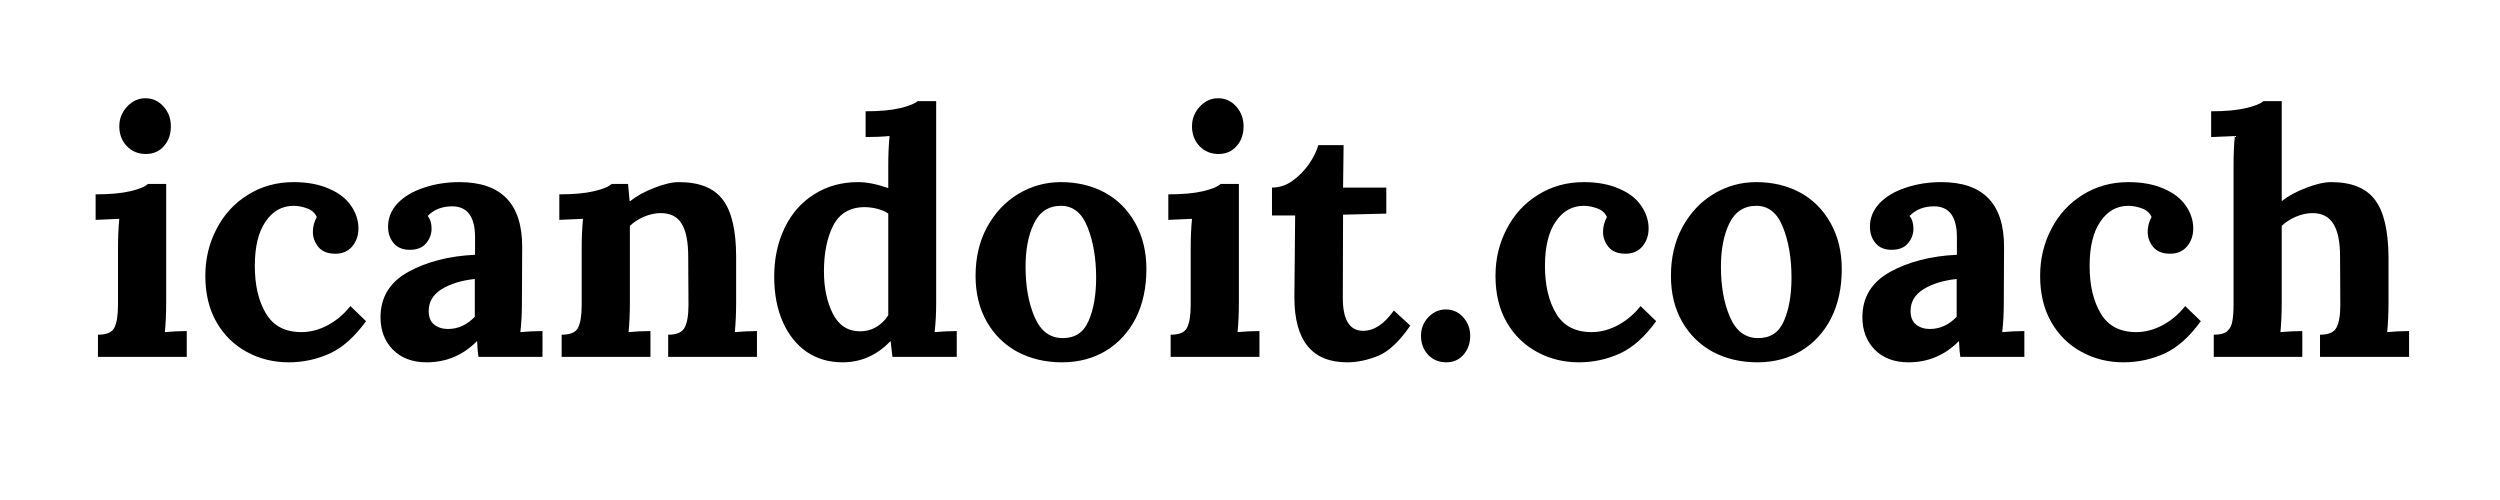 <svg xmlns="http://www.w3.org/2000/svg" xmlns:xlink="http://www.w3.org/1999/xlink" width="200" zoomAndPan="magnify" viewBox="0 0 150 30" height="40" preserveAspectRatio="xMidYMid meet" version="1.0"><defs><g/></defs><g fill="#000000" fill-opacity="1"><g transform="translate(5.049, 21.411)"><g><path d="M 3.703 -12.172 C 3.242 -12.172 2.863 -12.328 2.562 -12.641 C 2.258 -12.961 2.109 -13.359 2.109 -13.828 C 2.109 -14.285 2.266 -14.68 2.578 -15.016 C 2.891 -15.348 3.254 -15.516 3.672 -15.516 C 4.109 -15.516 4.473 -15.348 4.766 -15.016 C 5.055 -14.691 5.203 -14.297 5.203 -13.828 C 5.203 -13.348 5.062 -12.953 4.781 -12.641 C 4.508 -12.328 4.148 -12.172 3.703 -12.172 Z M 0.828 -1.328 C 1.348 -1.328 1.676 -1.469 1.812 -1.75 C 1.957 -2.031 2.031 -2.488 2.031 -3.125 L 2.031 -6.5 C 2.031 -7.133 2.055 -7.727 2.109 -8.281 L 0.688 -8.219 L 0.688 -9.75 C 1.539 -9.75 2.234 -9.812 2.766 -9.938 C 3.297 -10.062 3.648 -10.207 3.828 -10.375 L 4.922 -10.375 L 4.922 -3.266 C 4.922 -2.617 4.895 -2.023 4.844 -1.484 C 5.27 -1.523 5.707 -1.547 6.156 -1.547 L 6.156 0 L 0.828 0 Z M 0.828 -1.328 "/></g></g></g><g fill="#000000" fill-opacity="1"><g transform="translate(11.695, 21.411)"><g><path d="M 5.625 0.328 C 4.707 0.328 3.867 0.117 3.109 -0.297 C 2.348 -0.711 1.742 -1.305 1.297 -2.078 C 0.848 -2.859 0.625 -3.785 0.625 -4.859 C 0.625 -5.879 0.848 -6.816 1.297 -7.672 C 1.742 -8.535 2.367 -9.219 3.172 -9.719 C 3.984 -10.227 4.898 -10.484 5.922 -10.484 C 6.742 -10.484 7.445 -10.352 8.031 -10.094 C 8.625 -9.844 9.066 -9.504 9.359 -9.078 C 9.66 -8.648 9.812 -8.191 9.812 -7.703 C 9.812 -7.285 9.688 -6.926 9.438 -6.625 C 9.188 -6.332 8.848 -6.188 8.422 -6.188 C 7.973 -6.188 7.633 -6.32 7.406 -6.594 C 7.188 -6.863 7.078 -7.164 7.078 -7.5 C 7.078 -7.812 7.156 -8.109 7.312 -8.391 C 7.195 -8.641 7.004 -8.812 6.734 -8.906 C 6.461 -9.008 6.191 -9.062 5.922 -9.062 C 5.223 -9.062 4.66 -8.742 4.234 -8.109 C 3.805 -7.484 3.594 -6.598 3.594 -5.453 C 3.594 -4.297 3.816 -3.344 4.266 -2.594 C 4.711 -1.852 5.422 -1.484 6.391 -1.484 C 6.93 -1.484 7.461 -1.625 7.984 -1.906 C 8.516 -2.195 8.961 -2.578 9.328 -3.047 L 10.266 -2.141 C 9.586 -1.203 8.863 -0.555 8.094 -0.203 C 7.32 0.148 6.5 0.328 5.625 0.328 Z M 5.625 0.328 "/></g></g></g><g fill="#000000" fill-opacity="1"><g transform="translate(22.222, 21.411)"><g><path d="M 3.375 0.328 C 2.52 0.328 1.844 0.07 1.344 -0.438 C 0.852 -0.945 0.609 -1.594 0.609 -2.375 C 0.609 -3.57 1.16 -4.477 2.266 -5.094 C 3.379 -5.707 4.719 -6.051 6.281 -6.125 L 6.281 -7.172 C 6.281 -8.41 5.82 -9.031 4.906 -9.031 C 4.301 -9.031 3.812 -8.836 3.438 -8.453 C 3.594 -8.266 3.672 -8.008 3.672 -7.688 C 3.672 -7.363 3.562 -7.07 3.344 -6.812 C 3.125 -6.551 2.797 -6.422 2.359 -6.422 C 1.953 -6.422 1.633 -6.551 1.406 -6.812 C 1.176 -7.082 1.062 -7.414 1.062 -7.812 C 1.062 -8.332 1.25 -8.797 1.625 -9.203 C 2.008 -9.609 2.531 -9.922 3.188 -10.141 C 3.844 -10.367 4.562 -10.484 5.344 -10.484 C 7.852 -10.484 9.109 -9.191 9.109 -6.609 L 9.094 -3.266 C 9.094 -2.617 9.062 -2.023 9 -1.484 C 9.445 -1.523 9.891 -1.547 10.328 -1.547 L 10.328 0 L 6.484 0 C 6.453 -0.176 6.426 -0.488 6.406 -0.938 L 6.391 -0.938 C 5.555 -0.094 4.551 0.328 3.375 0.328 Z M 4.656 -1.672 C 5.258 -1.672 5.797 -1.914 6.266 -2.406 L 6.266 -4.672 C 5.461 -4.586 4.801 -4.383 4.281 -4.062 C 3.758 -3.738 3.5 -3.301 3.5 -2.75 C 3.5 -2.383 3.609 -2.113 3.828 -1.938 C 4.055 -1.758 4.332 -1.672 4.656 -1.672 Z M 4.656 -1.672 "/></g></g></g><g fill="#000000" fill-opacity="1"><g transform="translate(32.871, 21.411)"><g><path d="M 0.828 -1.328 C 1.348 -1.328 1.676 -1.469 1.812 -1.75 C 1.957 -2.031 2.031 -2.488 2.031 -3.125 L 2.031 -6.547 C 2.031 -7.148 2.055 -7.727 2.109 -8.281 L 0.688 -8.219 L 0.688 -9.75 C 1.539 -9.75 2.234 -9.812 2.766 -9.938 C 3.297 -10.062 3.648 -10.207 3.828 -10.375 L 4.812 -10.375 C 4.812 -10.344 4.844 -10 4.906 -9.344 L 4.938 -9.344 C 5.332 -9.656 5.816 -9.922 6.391 -10.141 C 6.961 -10.367 7.453 -10.484 7.859 -10.484 C 9.098 -10.484 9.977 -10.129 10.5 -9.422 C 11.031 -8.723 11.297 -7.582 11.297 -6 L 11.297 -3.266 C 11.297 -2.617 11.27 -2.023 11.219 -1.484 C 11.664 -1.523 12.109 -1.547 12.547 -1.547 L 12.547 0 L 7.219 0 L 7.219 -1.328 C 7.727 -1.328 8.055 -1.469 8.203 -1.75 C 8.359 -2.031 8.438 -2.488 8.438 -3.125 L 8.422 -6.016 C 8.422 -6.91 8.289 -7.566 8.031 -7.984 C 7.781 -8.41 7.359 -8.625 6.766 -8.625 C 6.441 -8.625 6.109 -8.551 5.766 -8.406 C 5.43 -8.258 5.148 -8.078 4.922 -7.859 L 4.922 -3.266 C 4.922 -2.617 4.895 -2.023 4.844 -1.484 C 5.27 -1.523 5.707 -1.547 6.156 -1.547 L 6.156 0 L 0.828 0 Z M 0.828 -1.328 "/></g></g></g><g fill="#000000" fill-opacity="1"><g transform="translate(45.796, 21.411)"><g><path d="M 4.75 0.328 C 3.938 0.328 3.223 0.117 2.609 -0.297 C 1.992 -0.723 1.516 -1.32 1.172 -2.094 C 0.828 -2.875 0.656 -3.781 0.656 -4.812 C 0.656 -5.895 0.863 -6.867 1.281 -7.734 C 1.695 -8.598 2.285 -9.27 3.047 -9.75 C 3.816 -10.238 4.695 -10.484 5.688 -10.484 C 6.219 -10.484 6.82 -10.363 7.5 -10.125 L 7.5 -11.469 C 7.5 -12.113 7.523 -12.707 7.578 -13.25 C 7.129 -13.207 6.648 -13.188 6.141 -13.188 L 6.141 -14.734 C 6.992 -14.734 7.68 -14.797 8.203 -14.922 C 8.734 -15.047 9.086 -15.188 9.266 -15.344 L 10.375 -15.344 L 10.375 -3.266 C 10.375 -2.617 10.344 -2.023 10.281 -1.484 C 10.727 -1.523 11.172 -1.547 11.609 -1.547 L 11.609 0 L 7.75 0 L 7.641 -0.938 L 7.625 -0.938 C 6.82 -0.094 5.863 0.328 4.75 0.328 Z M 5.812 -1.531 C 6.156 -1.531 6.473 -1.613 6.766 -1.781 C 7.066 -1.957 7.312 -2.195 7.5 -2.5 L 7.5 -8.594 C 7.352 -8.707 7.145 -8.801 6.875 -8.875 C 6.602 -8.945 6.332 -8.984 6.062 -8.984 C 5.188 -8.973 4.562 -8.598 4.188 -7.859 C 3.82 -7.129 3.641 -6.219 3.641 -5.125 C 3.641 -4.145 3.816 -3.301 4.172 -2.594 C 4.535 -1.883 5.082 -1.531 5.812 -1.531 Z M 5.812 -1.531 "/></g></g></g><g fill="#000000" fill-opacity="1"><g transform="translate(57.909, 21.411)"><g><path d="M 5.812 0.328 C 4.82 0.328 3.93 0.117 3.141 -0.297 C 2.359 -0.723 1.742 -1.328 1.297 -2.109 C 0.848 -2.898 0.625 -3.816 0.625 -4.859 C 0.625 -5.953 0.852 -6.926 1.312 -7.781 C 1.781 -8.633 2.398 -9.297 3.172 -9.766 C 3.953 -10.242 4.812 -10.484 5.75 -10.484 C 6.727 -10.484 7.602 -10.273 8.375 -9.859 C 9.145 -9.441 9.754 -8.832 10.203 -8.031 C 10.648 -7.238 10.875 -6.316 10.875 -5.266 C 10.875 -4.141 10.66 -3.156 10.234 -2.312 C 9.805 -1.477 9.207 -0.828 8.438 -0.359 C 7.676 0.098 6.801 0.328 5.812 0.328 Z M 5.859 -1.125 C 6.598 -1.125 7.113 -1.469 7.406 -2.156 C 7.707 -2.844 7.859 -3.707 7.859 -4.75 C 7.859 -5.914 7.688 -6.926 7.344 -7.781 C 7.008 -8.633 6.477 -9.062 5.75 -9.062 C 5.008 -9.062 4.469 -8.707 4.125 -8 C 3.789 -7.301 3.625 -6.438 3.625 -5.406 C 3.625 -4.227 3.805 -3.219 4.172 -2.375 C 4.535 -1.539 5.098 -1.125 5.859 -1.125 Z M 5.859 -1.125 "/></g></g></g><g fill="#000000" fill-opacity="1"><g transform="translate(69.411, 21.411)"><g><path d="M 3.703 -12.172 C 3.242 -12.172 2.863 -12.328 2.562 -12.641 C 2.258 -12.961 2.109 -13.359 2.109 -13.828 C 2.109 -14.285 2.266 -14.68 2.578 -15.016 C 2.891 -15.348 3.254 -15.516 3.672 -15.516 C 4.109 -15.516 4.473 -15.348 4.766 -15.016 C 5.055 -14.691 5.203 -14.297 5.203 -13.828 C 5.203 -13.348 5.062 -12.953 4.781 -12.641 C 4.508 -12.328 4.148 -12.172 3.703 -12.172 Z M 0.828 -1.328 C 1.348 -1.328 1.676 -1.469 1.812 -1.75 C 1.957 -2.031 2.031 -2.488 2.031 -3.125 L 2.031 -6.5 C 2.031 -7.133 2.055 -7.727 2.109 -8.281 L 0.688 -8.219 L 0.688 -9.75 C 1.539 -9.75 2.234 -9.812 2.766 -9.938 C 3.297 -10.062 3.648 -10.207 3.828 -10.375 L 4.922 -10.375 L 4.922 -3.266 C 4.922 -2.617 4.895 -2.023 4.844 -1.484 C 5.27 -1.523 5.707 -1.547 6.156 -1.547 L 6.156 0 L 0.828 0 Z M 0.828 -1.328 "/></g></g></g><g fill="#000000" fill-opacity="1"><g transform="translate(75.975, 21.411)"><g><path d="M 4.859 0.328 C 2.742 0.328 1.688 -0.973 1.688 -3.578 L 1.734 -8.484 L 0.344 -8.484 L 0.344 -10.156 C 0.781 -10.156 1.191 -10.289 1.578 -10.562 C 1.961 -10.844 2.289 -11.176 2.562 -11.562 C 2.832 -11.957 3.02 -12.336 3.125 -12.703 L 4.641 -12.703 L 4.609 -10.156 L 7.203 -10.156 L 7.203 -8.594 L 4.609 -8.531 L 4.594 -3.531 C 4.594 -2.219 5 -1.562 5.812 -1.562 C 6.469 -1.562 7.082 -1.969 7.656 -2.781 L 8.641 -1.875 C 8.004 -0.938 7.363 -0.332 6.719 -0.062 C 6.082 0.195 5.461 0.328 4.859 0.328 Z M 4.859 0.328 "/></g></g></g><g fill="#000000" fill-opacity="1"><g transform="translate(84.369, 21.411)"><g><path d="M 2.406 0.328 C 1.969 0.328 1.602 0.176 1.312 -0.125 C 1.031 -0.438 0.891 -0.816 0.891 -1.266 C 0.891 -1.691 1.035 -2.062 1.328 -2.375 C 1.629 -2.688 1.977 -2.844 2.375 -2.844 C 2.801 -2.844 3.148 -2.688 3.422 -2.375 C 3.703 -2.062 3.844 -1.691 3.844 -1.266 C 3.844 -0.816 3.707 -0.438 3.438 -0.125 C 3.176 0.176 2.832 0.328 2.406 0.328 Z M 2.406 0.328 "/></g></g></g><g fill="#000000" fill-opacity="1"><g transform="translate(89.104, 21.411)"><g><path d="M 5.625 0.328 C 4.707 0.328 3.867 0.117 3.109 -0.297 C 2.348 -0.711 1.742 -1.305 1.297 -2.078 C 0.848 -2.859 0.625 -3.785 0.625 -4.859 C 0.625 -5.879 0.848 -6.816 1.297 -7.672 C 1.742 -8.535 2.367 -9.219 3.172 -9.719 C 3.984 -10.227 4.898 -10.484 5.922 -10.484 C 6.742 -10.484 7.445 -10.352 8.031 -10.094 C 8.625 -9.844 9.066 -9.504 9.359 -9.078 C 9.66 -8.648 9.812 -8.191 9.812 -7.703 C 9.812 -7.285 9.688 -6.926 9.438 -6.625 C 9.188 -6.332 8.848 -6.188 8.422 -6.188 C 7.973 -6.188 7.633 -6.32 7.406 -6.594 C 7.188 -6.863 7.078 -7.164 7.078 -7.5 C 7.078 -7.812 7.156 -8.109 7.312 -8.391 C 7.195 -8.641 7.004 -8.812 6.734 -8.906 C 6.461 -9.008 6.191 -9.062 5.922 -9.062 C 5.223 -9.062 4.66 -8.742 4.234 -8.109 C 3.805 -7.484 3.594 -6.598 3.594 -5.453 C 3.594 -4.297 3.816 -3.344 4.266 -2.594 C 4.711 -1.852 5.422 -1.484 6.391 -1.484 C 6.93 -1.484 7.461 -1.625 7.984 -1.906 C 8.516 -2.195 8.961 -2.578 9.328 -3.047 L 10.266 -2.141 C 9.586 -1.203 8.863 -0.555 8.094 -0.203 C 7.32 0.148 6.5 0.328 5.625 0.328 Z M 5.625 0.328 "/></g></g></g><g fill="#000000" fill-opacity="1"><g transform="translate(99.631, 21.411)"><g><path d="M 5.812 0.328 C 4.82 0.328 3.93 0.117 3.141 -0.297 C 2.359 -0.723 1.742 -1.328 1.297 -2.109 C 0.848 -2.898 0.625 -3.816 0.625 -4.859 C 0.625 -5.953 0.852 -6.926 1.312 -7.781 C 1.781 -8.633 2.398 -9.297 3.172 -9.766 C 3.953 -10.242 4.812 -10.484 5.75 -10.484 C 6.727 -10.484 7.602 -10.273 8.375 -9.859 C 9.145 -9.441 9.754 -8.832 10.203 -8.031 C 10.648 -7.238 10.875 -6.316 10.875 -5.266 C 10.875 -4.141 10.66 -3.156 10.234 -2.312 C 9.805 -1.477 9.207 -0.828 8.438 -0.359 C 7.676 0.098 6.801 0.328 5.812 0.328 Z M 5.859 -1.125 C 6.598 -1.125 7.113 -1.469 7.406 -2.156 C 7.707 -2.844 7.859 -3.707 7.859 -4.75 C 7.859 -5.914 7.688 -6.926 7.344 -7.781 C 7.008 -8.633 6.477 -9.062 5.75 -9.062 C 5.008 -9.062 4.469 -8.707 4.125 -8 C 3.789 -7.301 3.625 -6.438 3.625 -5.406 C 3.625 -4.227 3.805 -3.219 4.172 -2.375 C 4.535 -1.539 5.098 -1.125 5.859 -1.125 Z M 5.859 -1.125 "/></g></g></g><g fill="#000000" fill-opacity="1"><g transform="translate(111.134, 21.411)"><g><path d="M 3.375 0.328 C 2.52 0.328 1.844 0.07 1.344 -0.438 C 0.852 -0.945 0.609 -1.594 0.609 -2.375 C 0.609 -3.57 1.16 -4.477 2.266 -5.094 C 3.379 -5.707 4.719 -6.051 6.281 -6.125 L 6.281 -7.172 C 6.281 -8.41 5.82 -9.031 4.906 -9.031 C 4.301 -9.031 3.812 -8.836 3.438 -8.453 C 3.594 -8.266 3.672 -8.008 3.672 -7.688 C 3.672 -7.363 3.562 -7.07 3.344 -6.812 C 3.125 -6.551 2.797 -6.422 2.359 -6.422 C 1.953 -6.422 1.633 -6.551 1.406 -6.812 C 1.176 -7.082 1.062 -7.414 1.062 -7.812 C 1.062 -8.332 1.25 -8.797 1.625 -9.203 C 2.008 -9.609 2.531 -9.922 3.188 -10.141 C 3.844 -10.367 4.562 -10.484 5.344 -10.484 C 7.852 -10.484 9.109 -9.191 9.109 -6.609 L 9.094 -3.266 C 9.094 -2.617 9.062 -2.023 9 -1.484 C 9.445 -1.523 9.891 -1.547 10.328 -1.547 L 10.328 0 L 6.484 0 C 6.453 -0.176 6.426 -0.488 6.406 -0.938 L 6.391 -0.938 C 5.555 -0.094 4.551 0.328 3.375 0.328 Z M 4.656 -1.672 C 5.258 -1.672 5.797 -1.914 6.266 -2.406 L 6.266 -4.672 C 5.461 -4.586 4.801 -4.383 4.281 -4.062 C 3.758 -3.738 3.5 -3.301 3.5 -2.75 C 3.5 -2.383 3.609 -2.113 3.828 -1.938 C 4.055 -1.758 4.332 -1.672 4.656 -1.672 Z M 4.656 -1.672 "/></g></g></g><g fill="#000000" fill-opacity="1"><g transform="translate(121.783, 21.411)"><g><path d="M 5.625 0.328 C 4.707 0.328 3.867 0.117 3.109 -0.297 C 2.348 -0.711 1.742 -1.305 1.297 -2.078 C 0.848 -2.859 0.625 -3.785 0.625 -4.859 C 0.625 -5.879 0.848 -6.816 1.297 -7.672 C 1.742 -8.535 2.367 -9.219 3.172 -9.719 C 3.984 -10.227 4.898 -10.484 5.922 -10.484 C 6.742 -10.484 7.445 -10.352 8.031 -10.094 C 8.625 -9.844 9.066 -9.504 9.359 -9.078 C 9.66 -8.648 9.812 -8.191 9.812 -7.703 C 9.812 -7.285 9.688 -6.926 9.438 -6.625 C 9.188 -6.332 8.848 -6.188 8.422 -6.188 C 7.973 -6.188 7.633 -6.32 7.406 -6.594 C 7.188 -6.863 7.078 -7.164 7.078 -7.5 C 7.078 -7.812 7.156 -8.109 7.312 -8.391 C 7.195 -8.641 7.004 -8.812 6.734 -8.906 C 6.461 -9.008 6.191 -9.062 5.922 -9.062 C 5.223 -9.062 4.66 -8.742 4.234 -8.109 C 3.805 -7.484 3.594 -6.598 3.594 -5.453 C 3.594 -4.297 3.816 -3.344 4.266 -2.594 C 4.711 -1.852 5.422 -1.484 6.391 -1.484 C 6.93 -1.484 7.461 -1.625 7.984 -1.906 C 8.516 -2.195 8.961 -2.578 9.328 -3.047 L 10.266 -2.141 C 9.586 -1.203 8.863 -0.555 8.094 -0.203 C 7.32 0.148 6.5 0.328 5.625 0.328 Z M 5.625 0.328 "/></g></g></g><g fill="#000000" fill-opacity="1"><g transform="translate(132.31, 21.411)"><g><path d="M 0.516 -1.328 C 0.879 -1.328 1.145 -1.395 1.312 -1.531 C 1.477 -1.676 1.582 -1.867 1.625 -2.109 C 1.676 -2.359 1.703 -2.695 1.703 -3.125 L 1.703 -11.484 C 1.703 -12.141 1.727 -12.727 1.781 -13.25 L 0.359 -13.188 L 0.359 -14.734 C 1.211 -14.734 1.906 -14.797 2.438 -14.922 C 2.969 -15.047 3.32 -15.188 3.5 -15.344 L 4.594 -15.344 L 4.594 -9.344 C 4.988 -9.656 5.477 -9.922 6.062 -10.141 C 6.645 -10.367 7.145 -10.484 7.562 -10.484 C 8.781 -10.484 9.656 -10.129 10.188 -9.422 C 10.719 -8.723 10.988 -7.582 11 -6 L 11 -3.266 C 11 -2.617 10.973 -2.023 10.922 -1.484 C 11.348 -1.523 11.785 -1.547 12.234 -1.547 L 12.234 0 L 6.891 0 L 6.891 -1.328 C 7.398 -1.328 7.727 -1.469 7.875 -1.75 C 8.031 -2.031 8.109 -2.488 8.109 -3.125 L 8.094 -6.016 C 8.094 -6.91 7.957 -7.566 7.688 -7.984 C 7.426 -8.41 7.008 -8.625 6.438 -8.625 C 6.113 -8.625 5.781 -8.551 5.438 -8.406 C 5.102 -8.258 4.82 -8.078 4.594 -7.859 L 4.594 -3.266 C 4.594 -2.617 4.566 -2.023 4.516 -1.484 C 4.961 -1.523 5.398 -1.547 5.828 -1.547 L 5.828 0 L 0.516 0 Z M 0.516 -1.328 "/></g></g></g></svg>